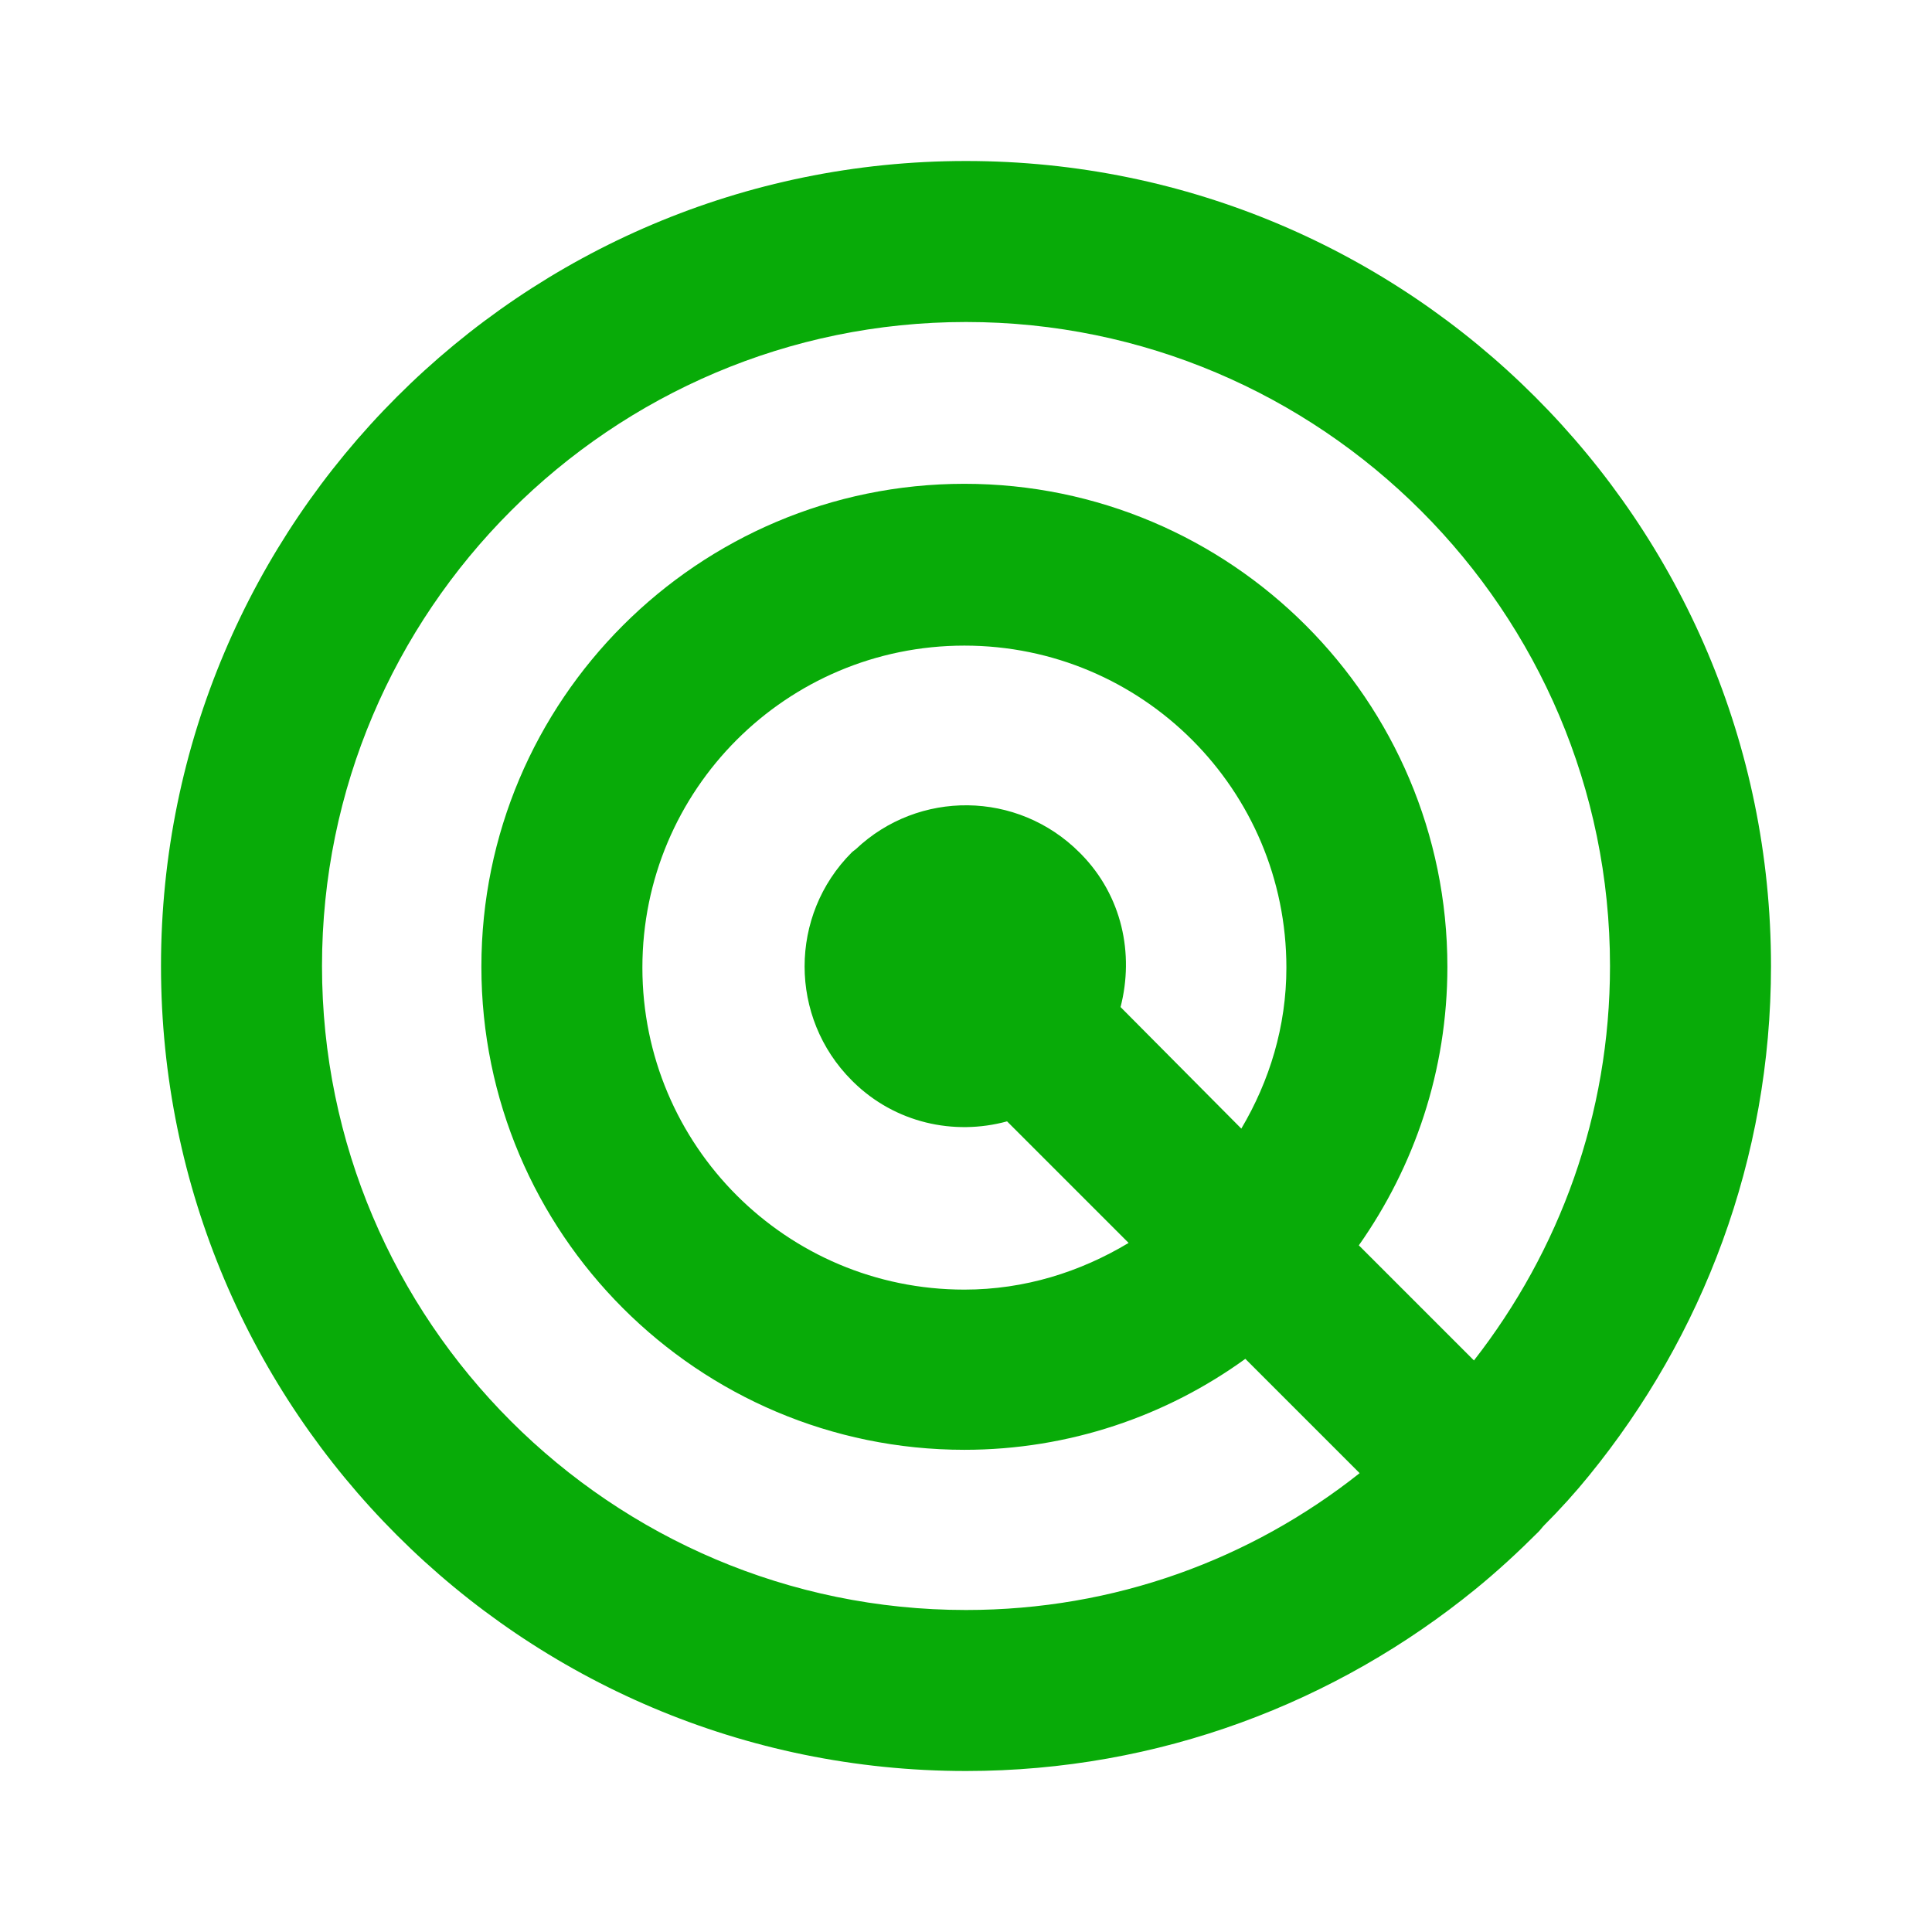 <?xml version="1.0" encoding="UTF-8" standalone="no"?>
<svg
   class="MuiSvgIcon-root MuiSvgIcon-fontSizeLarge icon css-tzssek-MuiSvgIcon-root"
   focusable="false"
   aria-hidden="true"
   viewBox="0 0 24 24"
   data-testid="RadarIcon"
   version="1.1"
   id="svg1"
   sodipodi:docname="pingator-logo.svg"
   inkscape:version="1.3.2 (091e20ef0f, 2023-11-25, custom)"
   xmlns:inkscape="http://www.inkscape.org/namespaces/inkscape"
   xmlns:sodipodi="http://sodipodi.sourceforge.net/DTD/sodipodi-0.dtd"
   xmlns="http://www.w3.org/2000/svg"
   xmlns:svg="http://www.w3.org/2000/svg">
  <defs
     id="defs1" />
  <sodipodi:namedview
     id="namedview1"
     pagecolor="#ffffff"
     bordercolor="#666666"
     borderopacity="1.0"
     inkscape:showpageshadow="2"
     inkscape:pageopacity="0.0"
     inkscape:pagecheckerboard="0"
     inkscape:deskcolor="#d1d1d1"
     inkscape:zoom="36.423461"
     inkscape:cx="10.981933"
     inkscape:cy="16.967086"
     inkscape:window-width="3840"
     inkscape:window-height="2100"
     inkscape:window-x="0"
     inkscape:window-y="0"
     inkscape:window-maximized="1"
     inkscape:current-layer="svg1" />
  <path
     d="M19.74 18.33C21.15 16.6 22 14.4 22 12c0-5.52-4.48-10-10-10S2 6.48 2 12s4.48 10 10 10c2.4 0 4.6-.85 6.33-2.26.27-.22.53-.46.78-.71.03-.03.05-.06.07-.08.2-.2.39-.41.56-.62M12 20c-4.41 0-8-3.59-8-8s3.59-8 8-8 8 3.59 8 8c0 1.85-.63 3.54-1.69 4.9l-1.43-1.43c.69-.98 1.1-2.17 1.1-3.46 0-3.31-2.69-6-6-6s-6 2.69-6 6 2.69 6 6 6c1.3 0 2.51-.42 3.49-1.13l1.42 1.42C15.54 19.37 13.85 20 12 20m1.92-7.49c.17-.66.02-1.38-.49-1.9l-.02-.02c-.77-.77-2-.78-2.78-.04-.01.01-.03.02-.05.04-.78.78-.78 2.05 0 2.83l.02.02c.52.51 1.25.67 1.91.49l1.51 1.51c-.6.36-1.29.58-2.04.58-2.21 0-4-1.79-4-4s1.79-4 4-4 4 1.79 4 4c0 .73-.21 1.41-.56 2z"
     id="path1"
     style="fill:#08ab08;fill-opacity:1" />
</svg>

